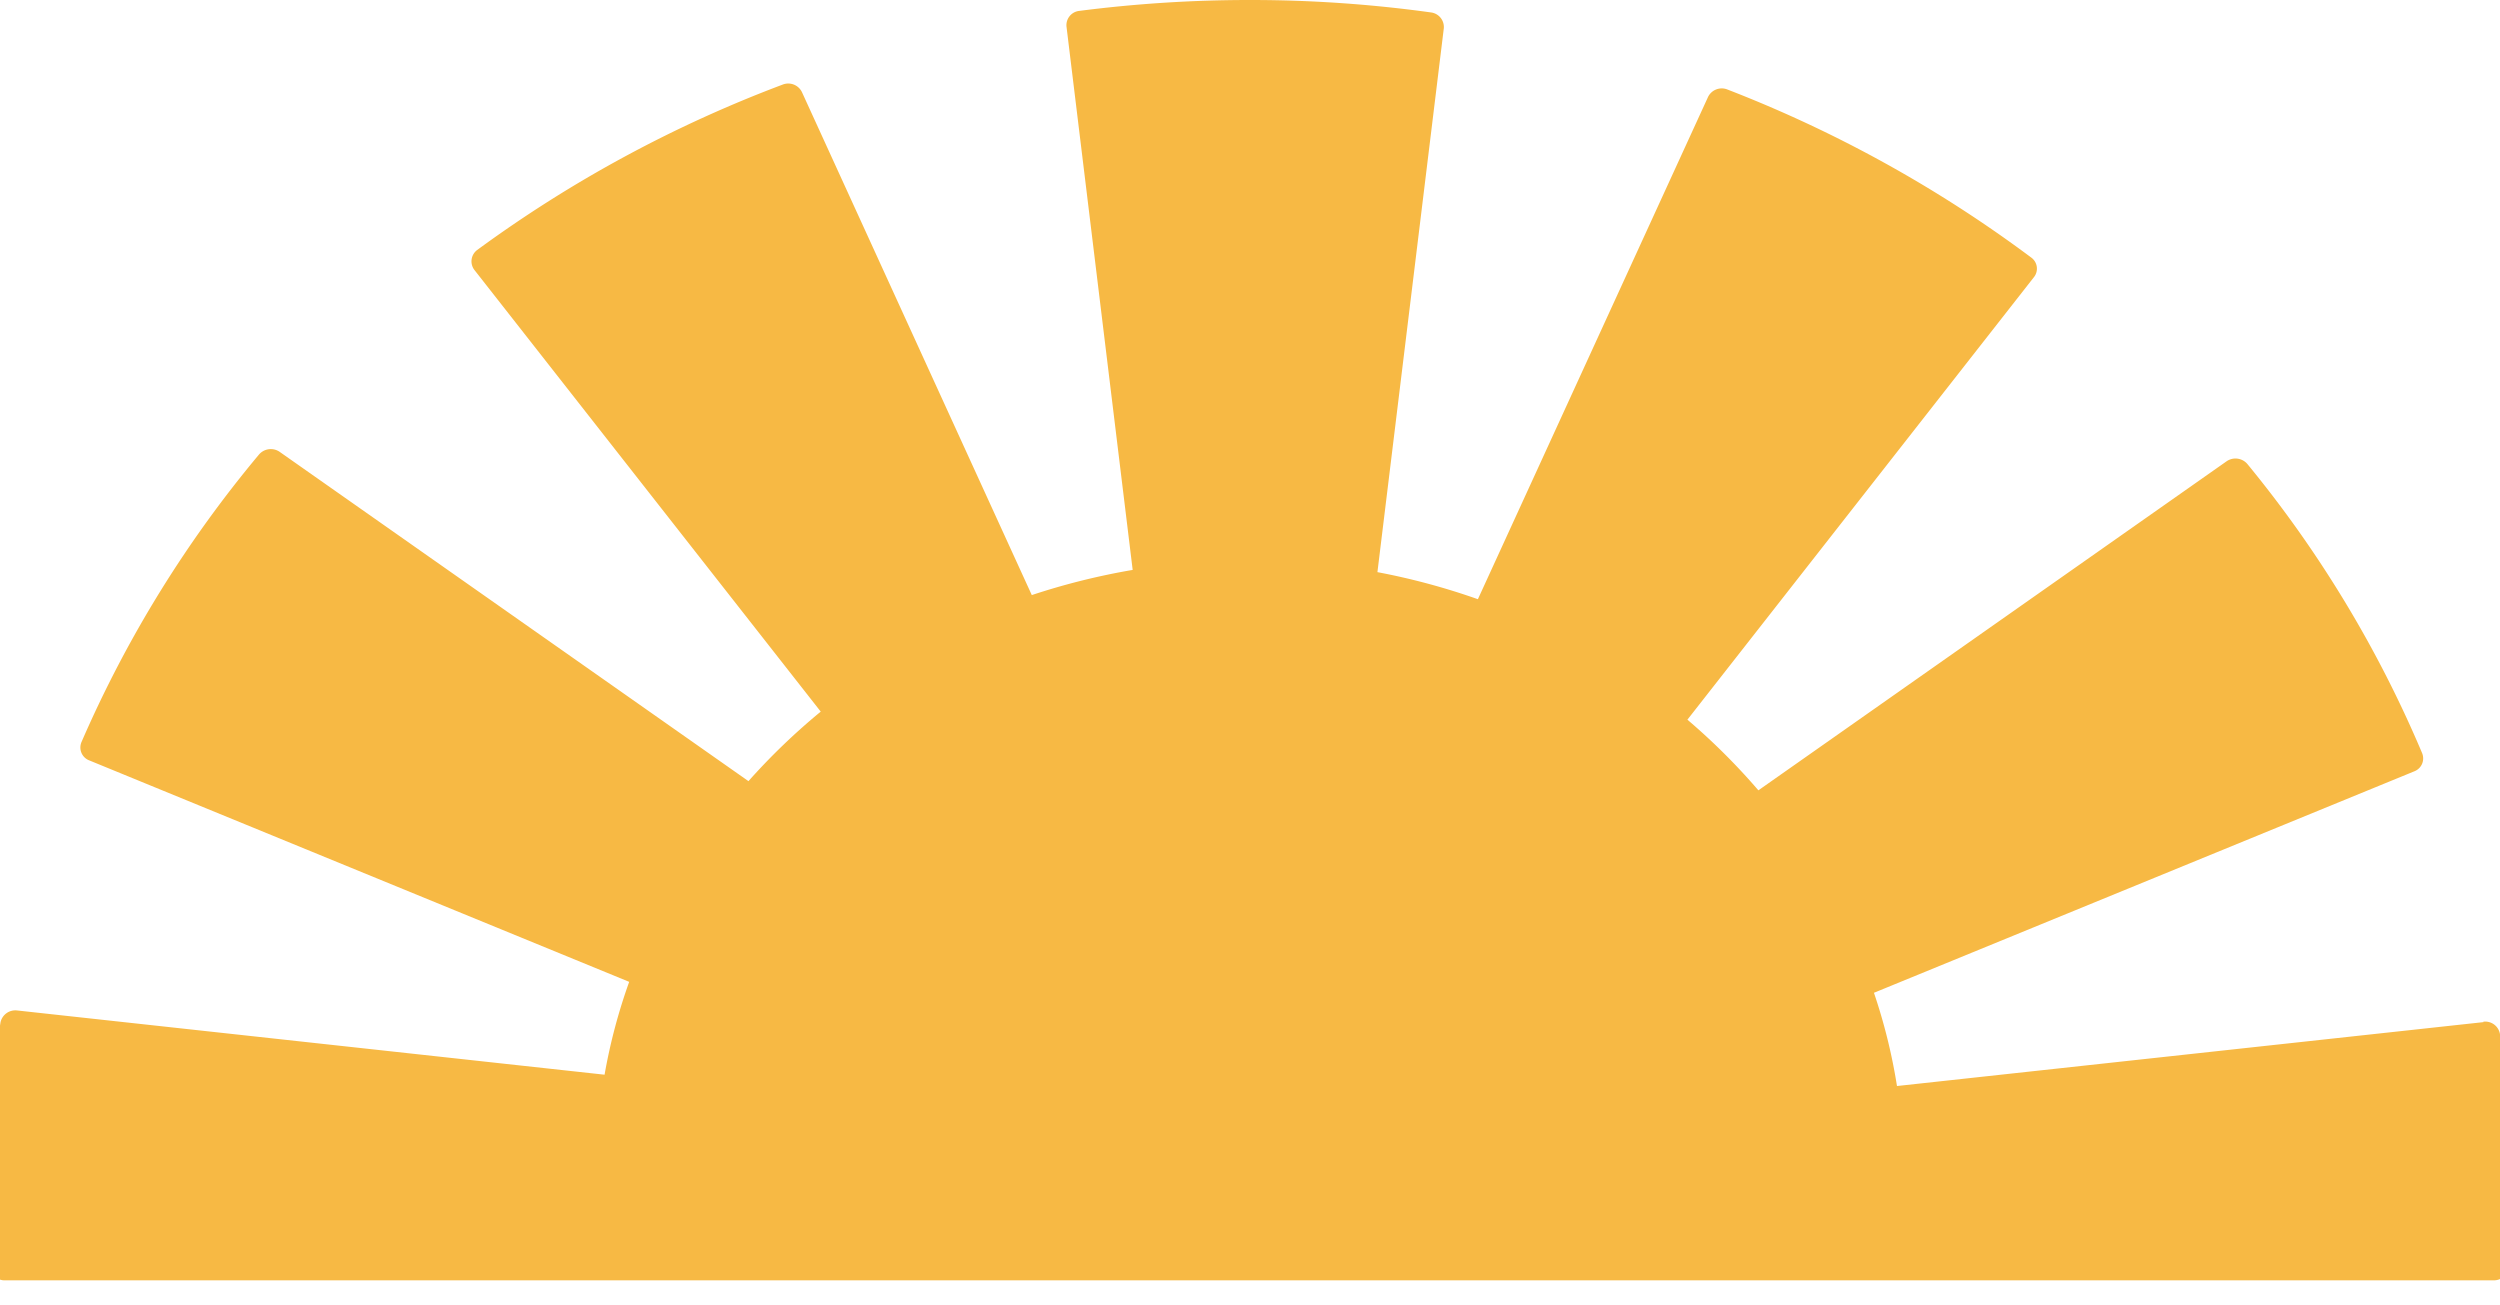 <?xml version="1.0" encoding="UTF-8"?>
<svg xmlns="http://www.w3.org/2000/svg" xmlns:xlink="http://www.w3.org/1999/xlink" width="77.489" height="40.441" viewBox="0 0 77.489 40.441">
  <defs>
    <clipPath id="clip-path">
      <rect id="Rectangle_36" data-name="Rectangle 36" width="77.489" height="40.441" transform="translate(0.392 -0.001)" fill="none"></rect>
    </clipPath>
  </defs>
  <g id="Group_39" data-name="Group 39" transform="translate(-0.392 0)">
    <g id="Group_38" data-name="Group 38" clip-path="url(#clip-path)">
      <path id="Path_30" data-name="Path 30" d="M77.373,31.681,59.19,33.662a17.461,17.461,0,0,0-.714-2.89L75.219,23.91a.429.429,0,0,0,.246-.571,36.444,36.444,0,0,0-5.417-8.96.485.485,0,0,0-.64-.082l-14.514,10.2a20,20,0,0,0-2.2-2.19L63.437,8.588a.423.423,0,0,0-.086-.605,39.681,39.681,0,0,0-9.418-5.209.472.472,0,0,0-.6.233L46.2,18.573a21.035,21.035,0,0,0-3.114-.839L45.144.875A.456.456,0,0,0,44.75.386,40.778,40.778,0,0,0,39.111,0a41.44,41.44,0,0,0-5.269.338.445.445,0,0,0-.393.489L35.5,17.665a21.369,21.369,0,0,0-3.127.78L25.249,2.856a.471.471,0,0,0-.6-.233,39.569,39.569,0,0,0-9.467,5.126.439.439,0,0,0-.086.618l10.735,13.69a20.09,20.09,0,0,0-2.24,2.155L9.061,14.006a.483.483,0,0,0-.64.081A36.612,36.612,0,0,0,2.918,23a.428.428,0,0,0,.246.571l16.73,6.862a17.49,17.49,0,0,0-.763,2.878L.924,31.32a.47.47,0,0,0-.517.373A34.8,34.8,0,0,0,0,37.029c0,.757.037,1.5.086,2.249a.451.451,0,0,0,.468.407H77.681a.46.46,0,0,0,.468-.407c.049-.746.086-1.492.086-2.249a35.11,35.11,0,0,0-.357-4.987.462.462,0,0,0-.517-.373" fill="#f7b944"></path>
    </g>
  </g>
</svg>
